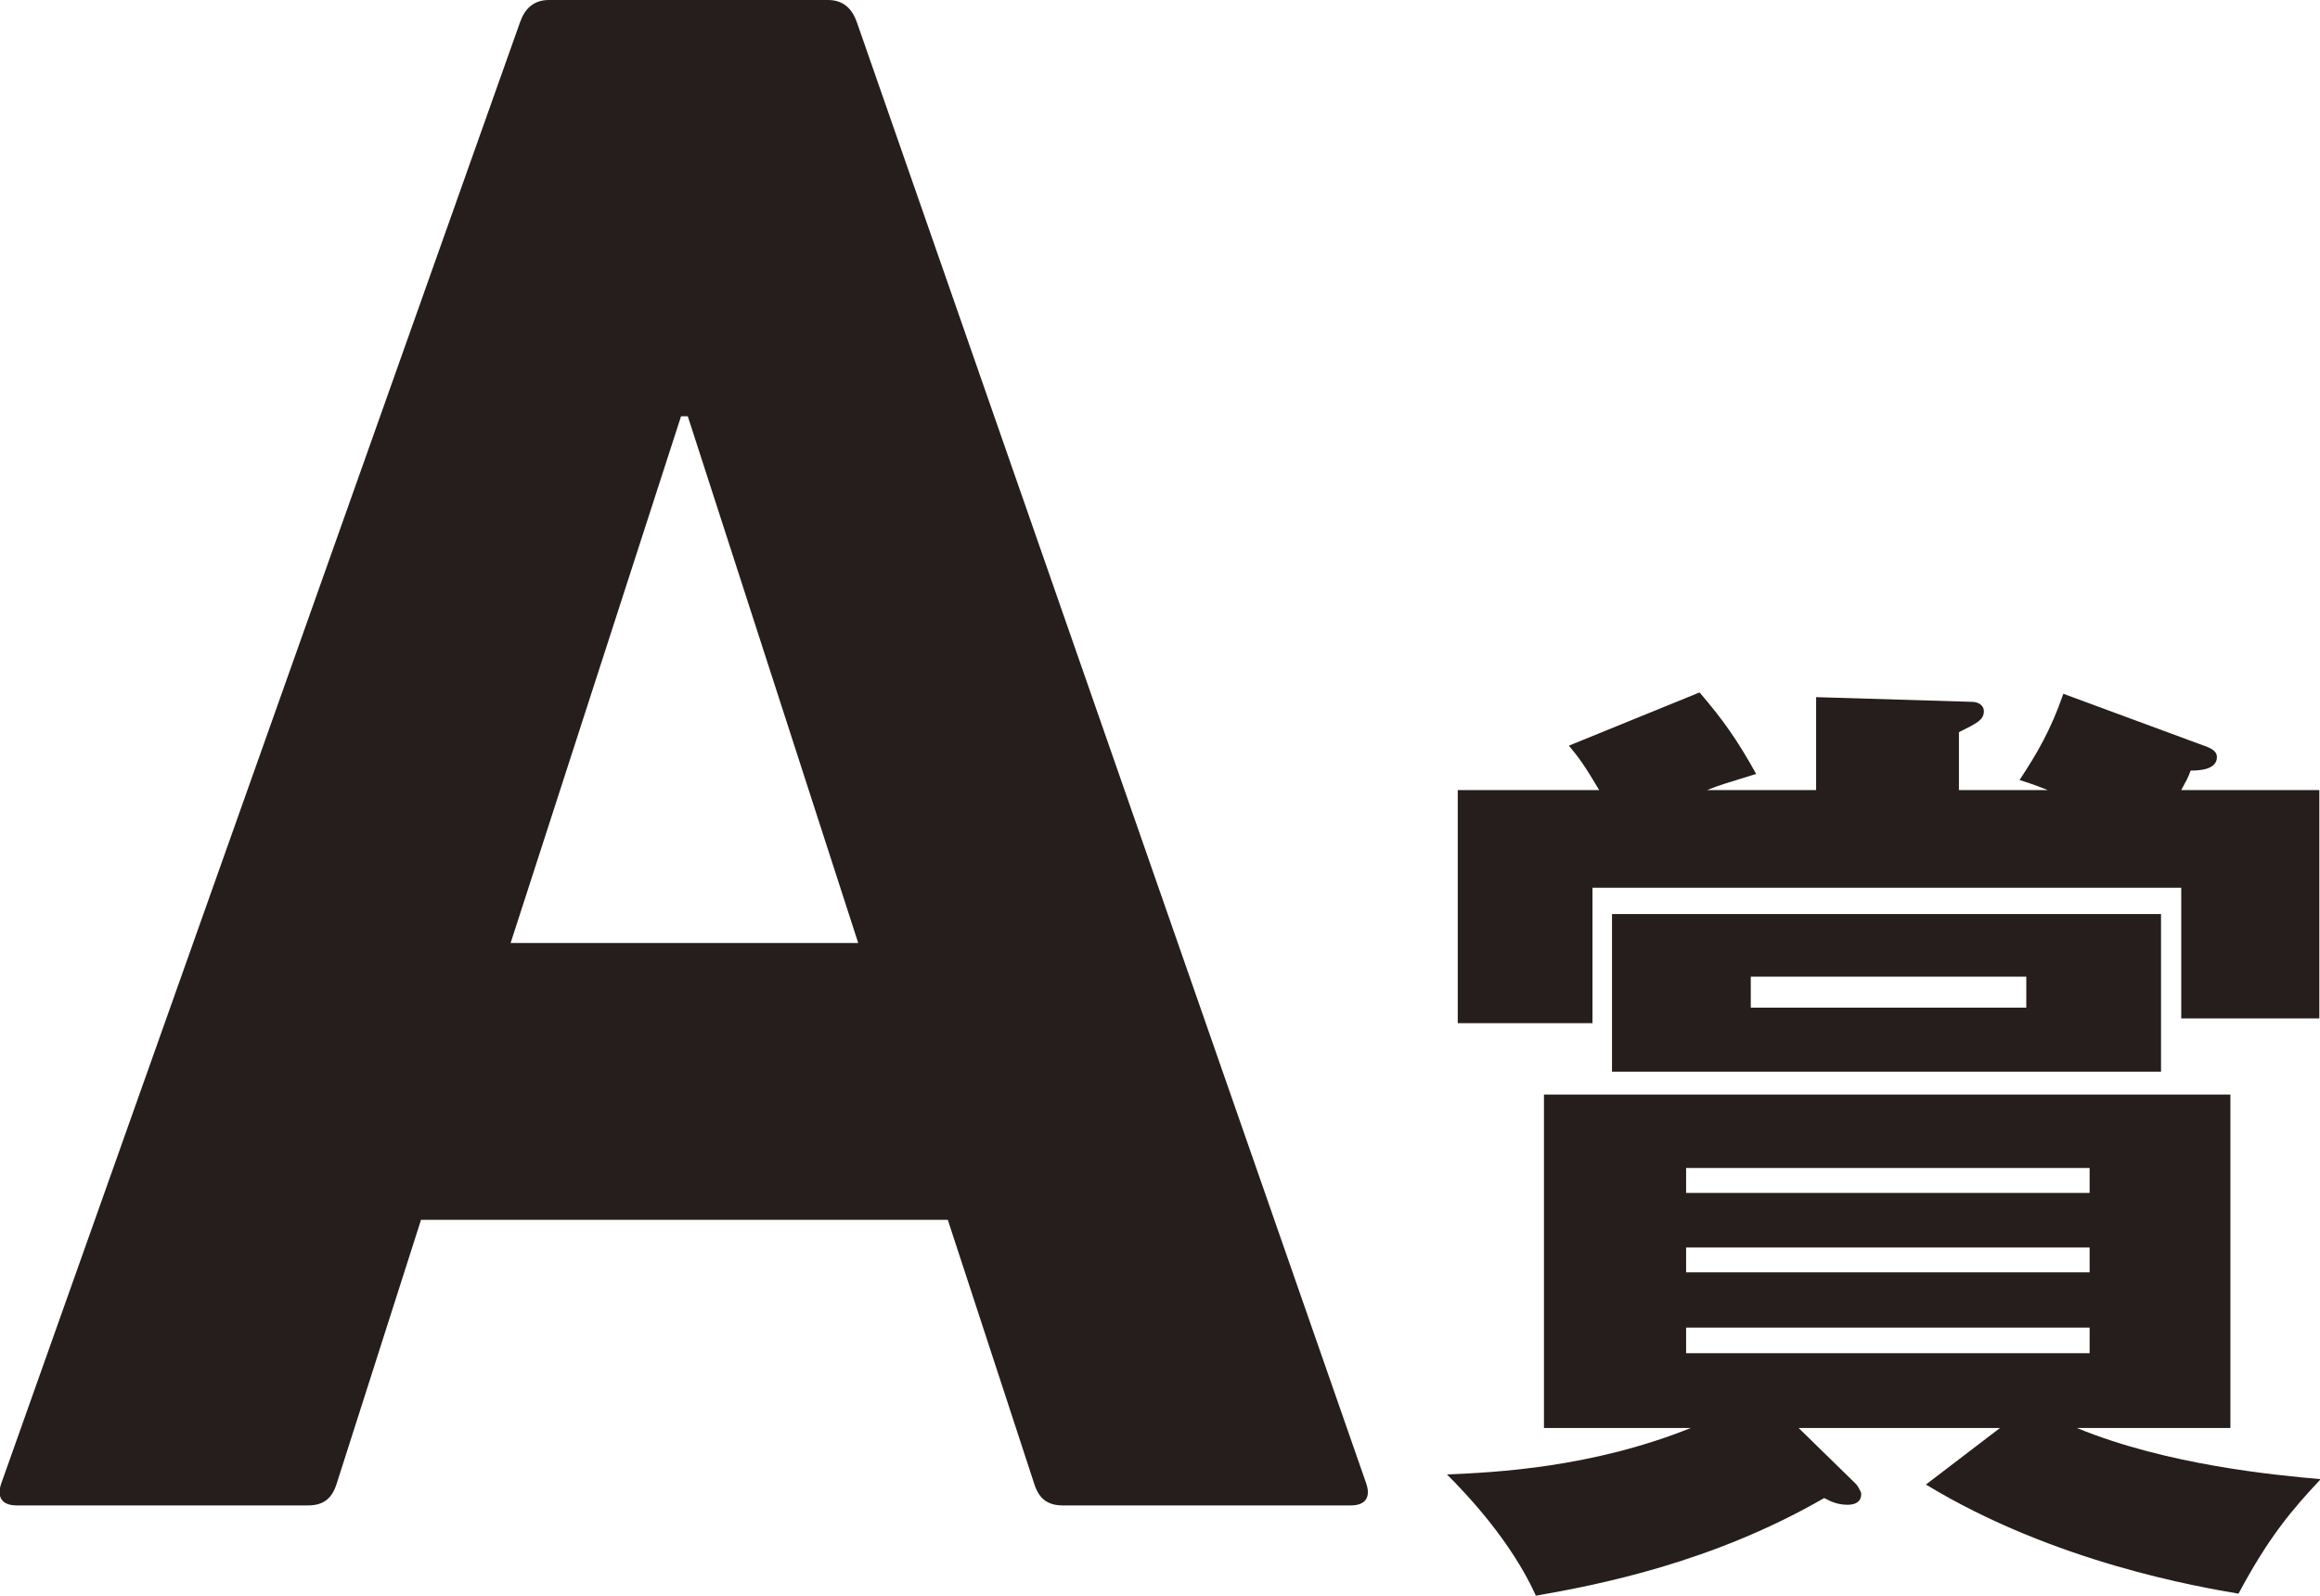 <?xml version="1.0" encoding="UTF-8"?>
<svg id="_レイヤー_2" data-name="レイヤー 2" xmlns="http://www.w3.org/2000/svg" viewBox="0 0 34.44 23.69">
  <defs>
    <style>
      .cls-1 {
        fill: #251e1c;
        stroke-width: 0px;
      }
    </style>
  </defs>
  <g id="_文字" data-name="文字">
    <g>
      <path class="cls-1" d="M7.72.33c.07-.2.2-.33.43-.33h4.14c.23,0,.36.13.43.33l7.56,21.69c.07.2,0,.33-.23.33h-4.27c-.23,0-.36-.1-.43-.33l-1.28-3.91h-7.82l-1.25,3.91c-.07.23-.2.33-.43.33H.25c-.23,0-.3-.13-.23-.33L7.72.33ZM12.74,14l-2.53-7.82h-.1l-2.53,7.82h5.16Z"/>
      <path class="cls-1" d="M29.67,21.2h-2.97l.86.84s.07.1.07.14c0,.11-.08.16-.2.16-.14,0-.24-.04-.35-.1-1.66.96-3.36,1.29-4.28,1.45-.37-.82-1.04-1.52-1.32-1.8.72-.03,2.15-.1,3.62-.69h-2.18v-4.95h10.19v4.95h-2.28c1.34.55,2.94.7,3.62.76-.42.45-.76.84-1.22,1.7-.58-.1-2.73-.46-4.64-1.62l1.1-.84ZM26.96,11.73v-1.38l2.32.07c.07,0,.17.04.17.14,0,.13-.11.18-.37.31v.86h1.32c-.1-.04-.2-.08-.42-.15.25-.38.46-.73.65-1.28l2.14.79c.07.03.14.07.14.15,0,.2-.3.2-.39.2-.04.11-.06.14-.14.29h2.05v3.39h-2.05v-1.94h-8.74v2.01h-2v-3.46h2.1c-.22-.37-.3-.48-.45-.66l1.94-.79c.35.41.55.69.84,1.21-.42.13-.56.17-.73.24h1.62ZM32.08,13.57v2.34h-8.15v-2.34h8.15ZM31.02,17.71v-.37h-5.99v.37h5.99ZM25.03,18.52v.37h5.99v-.37h-5.99ZM25.03,19.71v.38h5.99v-.38h-5.99ZM25.99,14.5v.46h4.09v-.46h-4.09Z"/>
    </g>
  </g>
</svg>